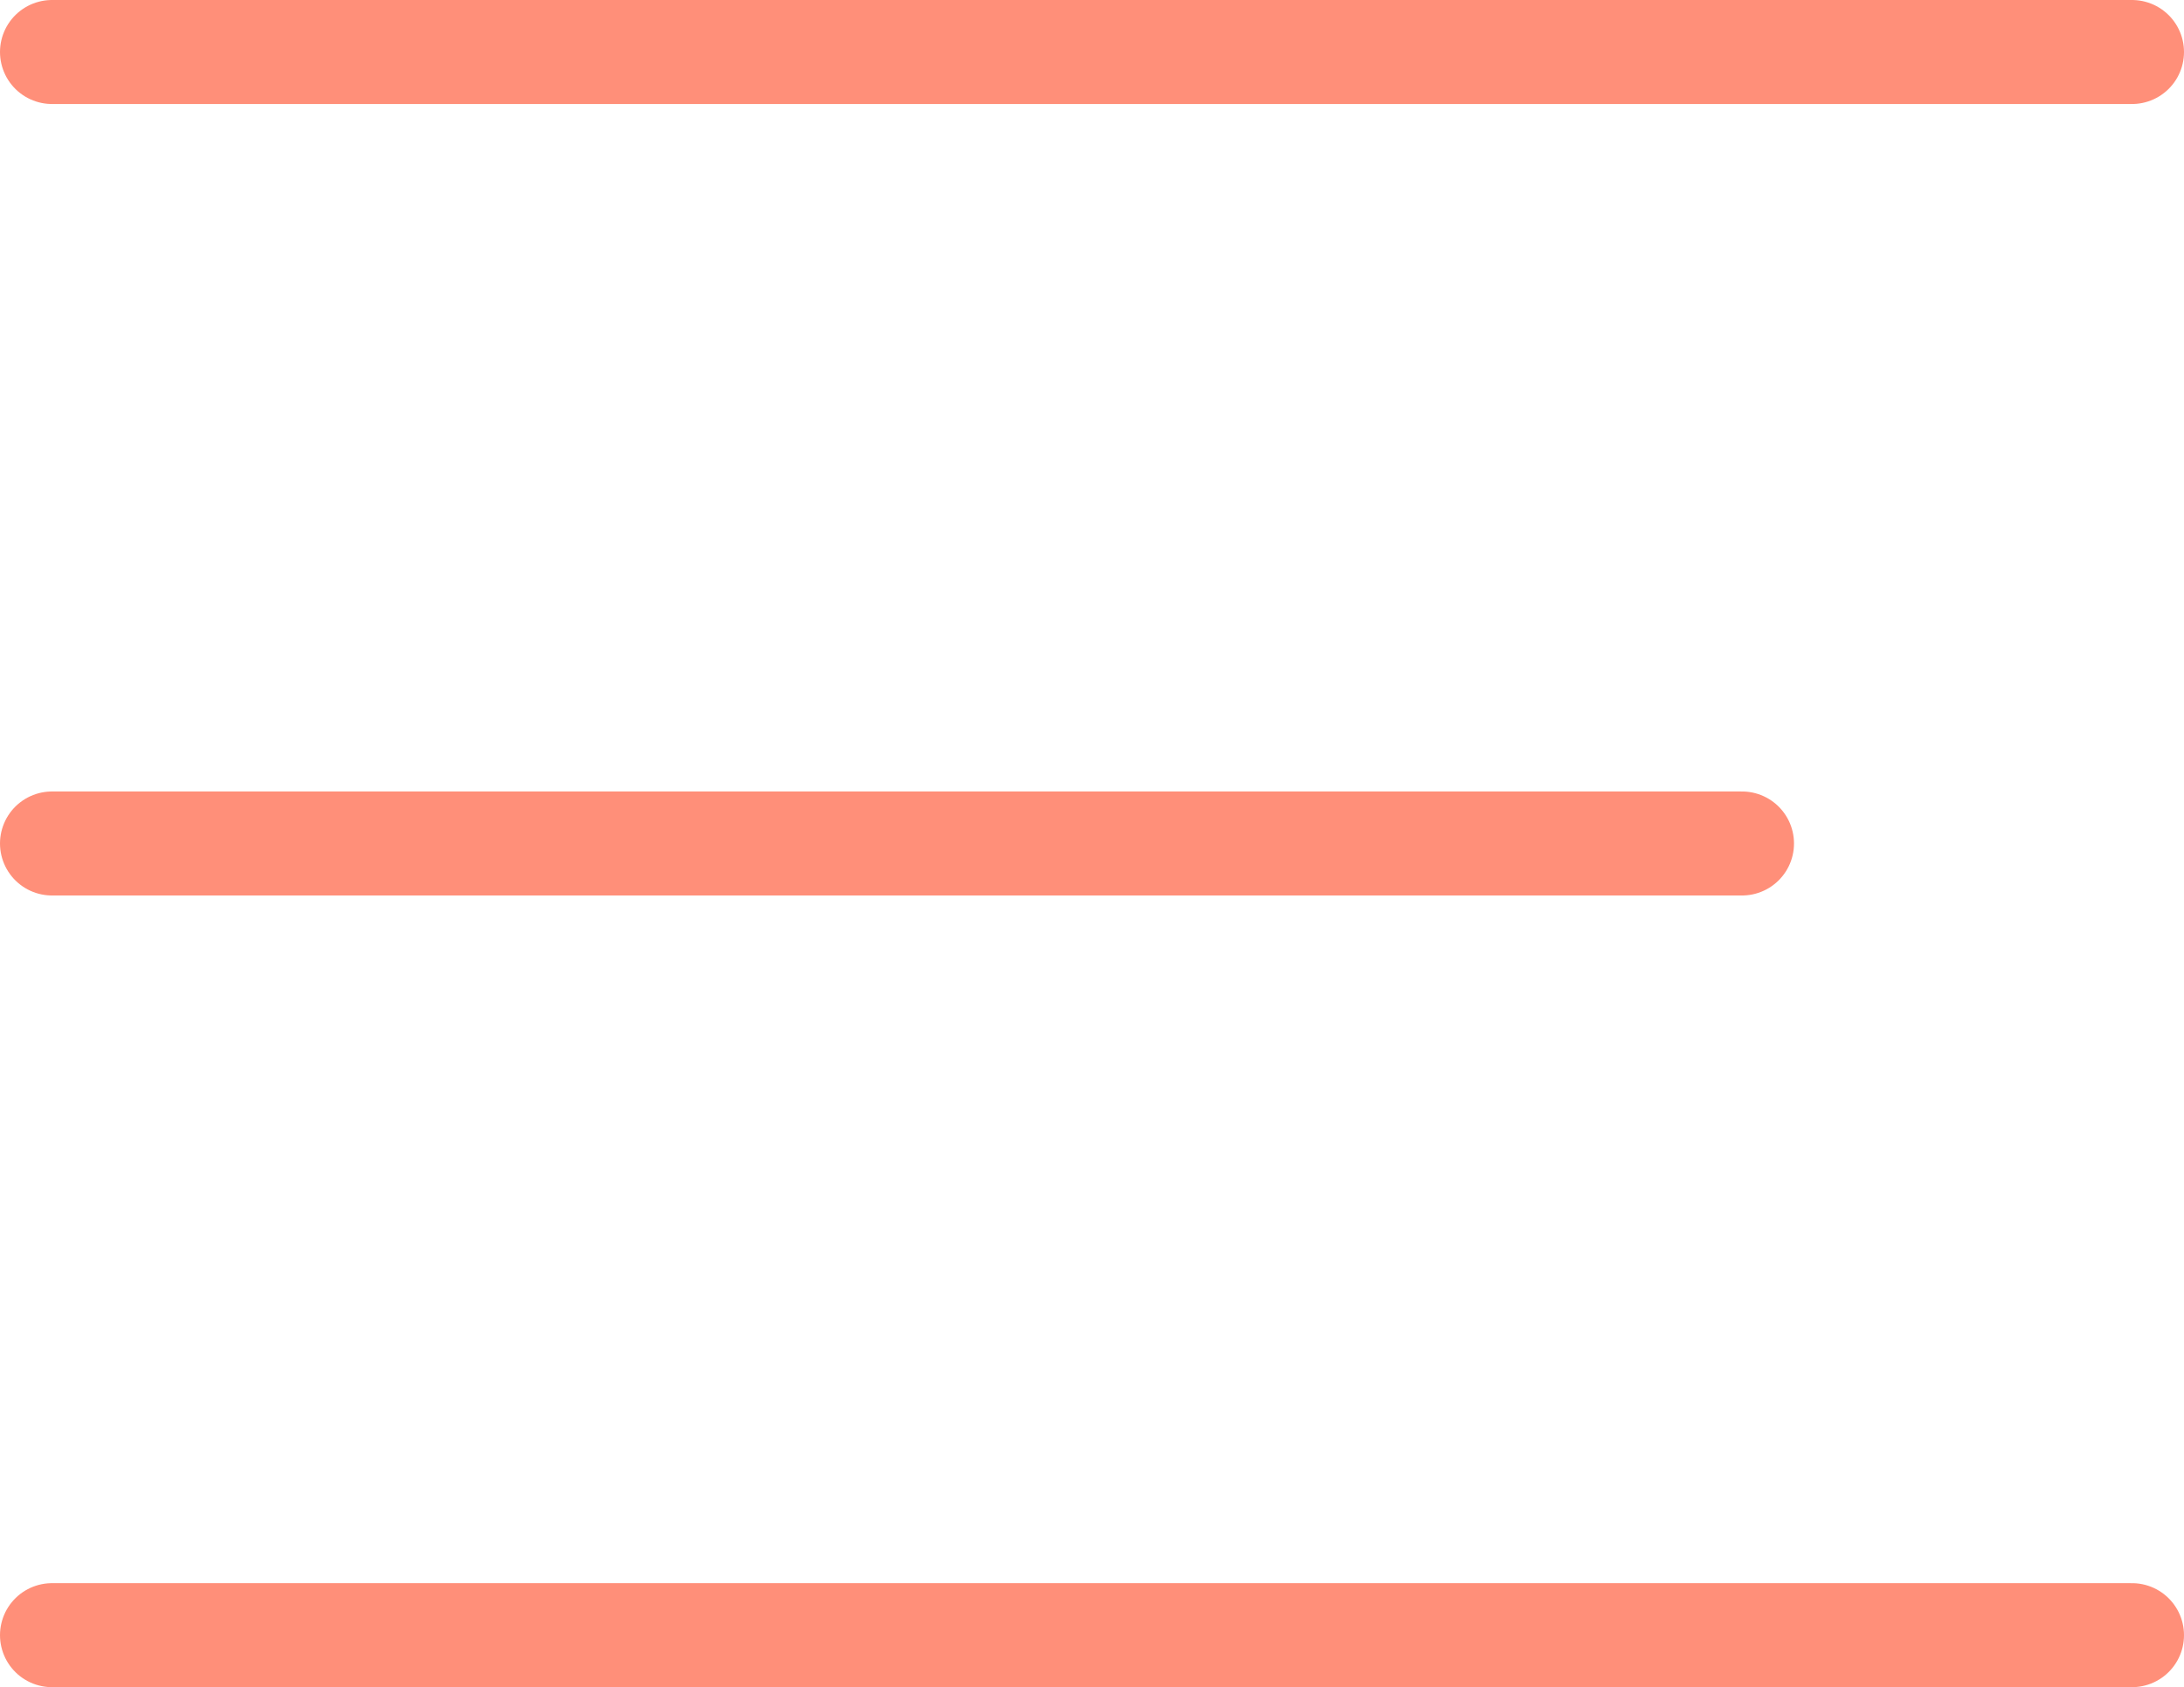<svg xmlns="http://www.w3.org/2000/svg" width="21" height="16.222" viewBox="0 0 21 16.222">
  <g id="Hamberger" transform="translate(0.5 0.5)">
    <line id="Line_1" data-name="Line 1" x2="20" fill="none" stroke="#ff8f79" stroke-linecap="round" stroke-linejoin="round" stroke-width="1"/>
    <line id="Line_2" data-name="Line 2" x2="16.25" transform="translate(0 7.61)" fill="none" stroke="#ff8f79" stroke-linecap="round" stroke-linejoin="round" stroke-width="1"/>
    <line id="Line_3" data-name="Line 3" x2="20" transform="translate(0 15.222)" fill="none" stroke="#ff8f79" stroke-linecap="round" stroke-linejoin="round" stroke-width="1"/>
  </g>
</svg>
